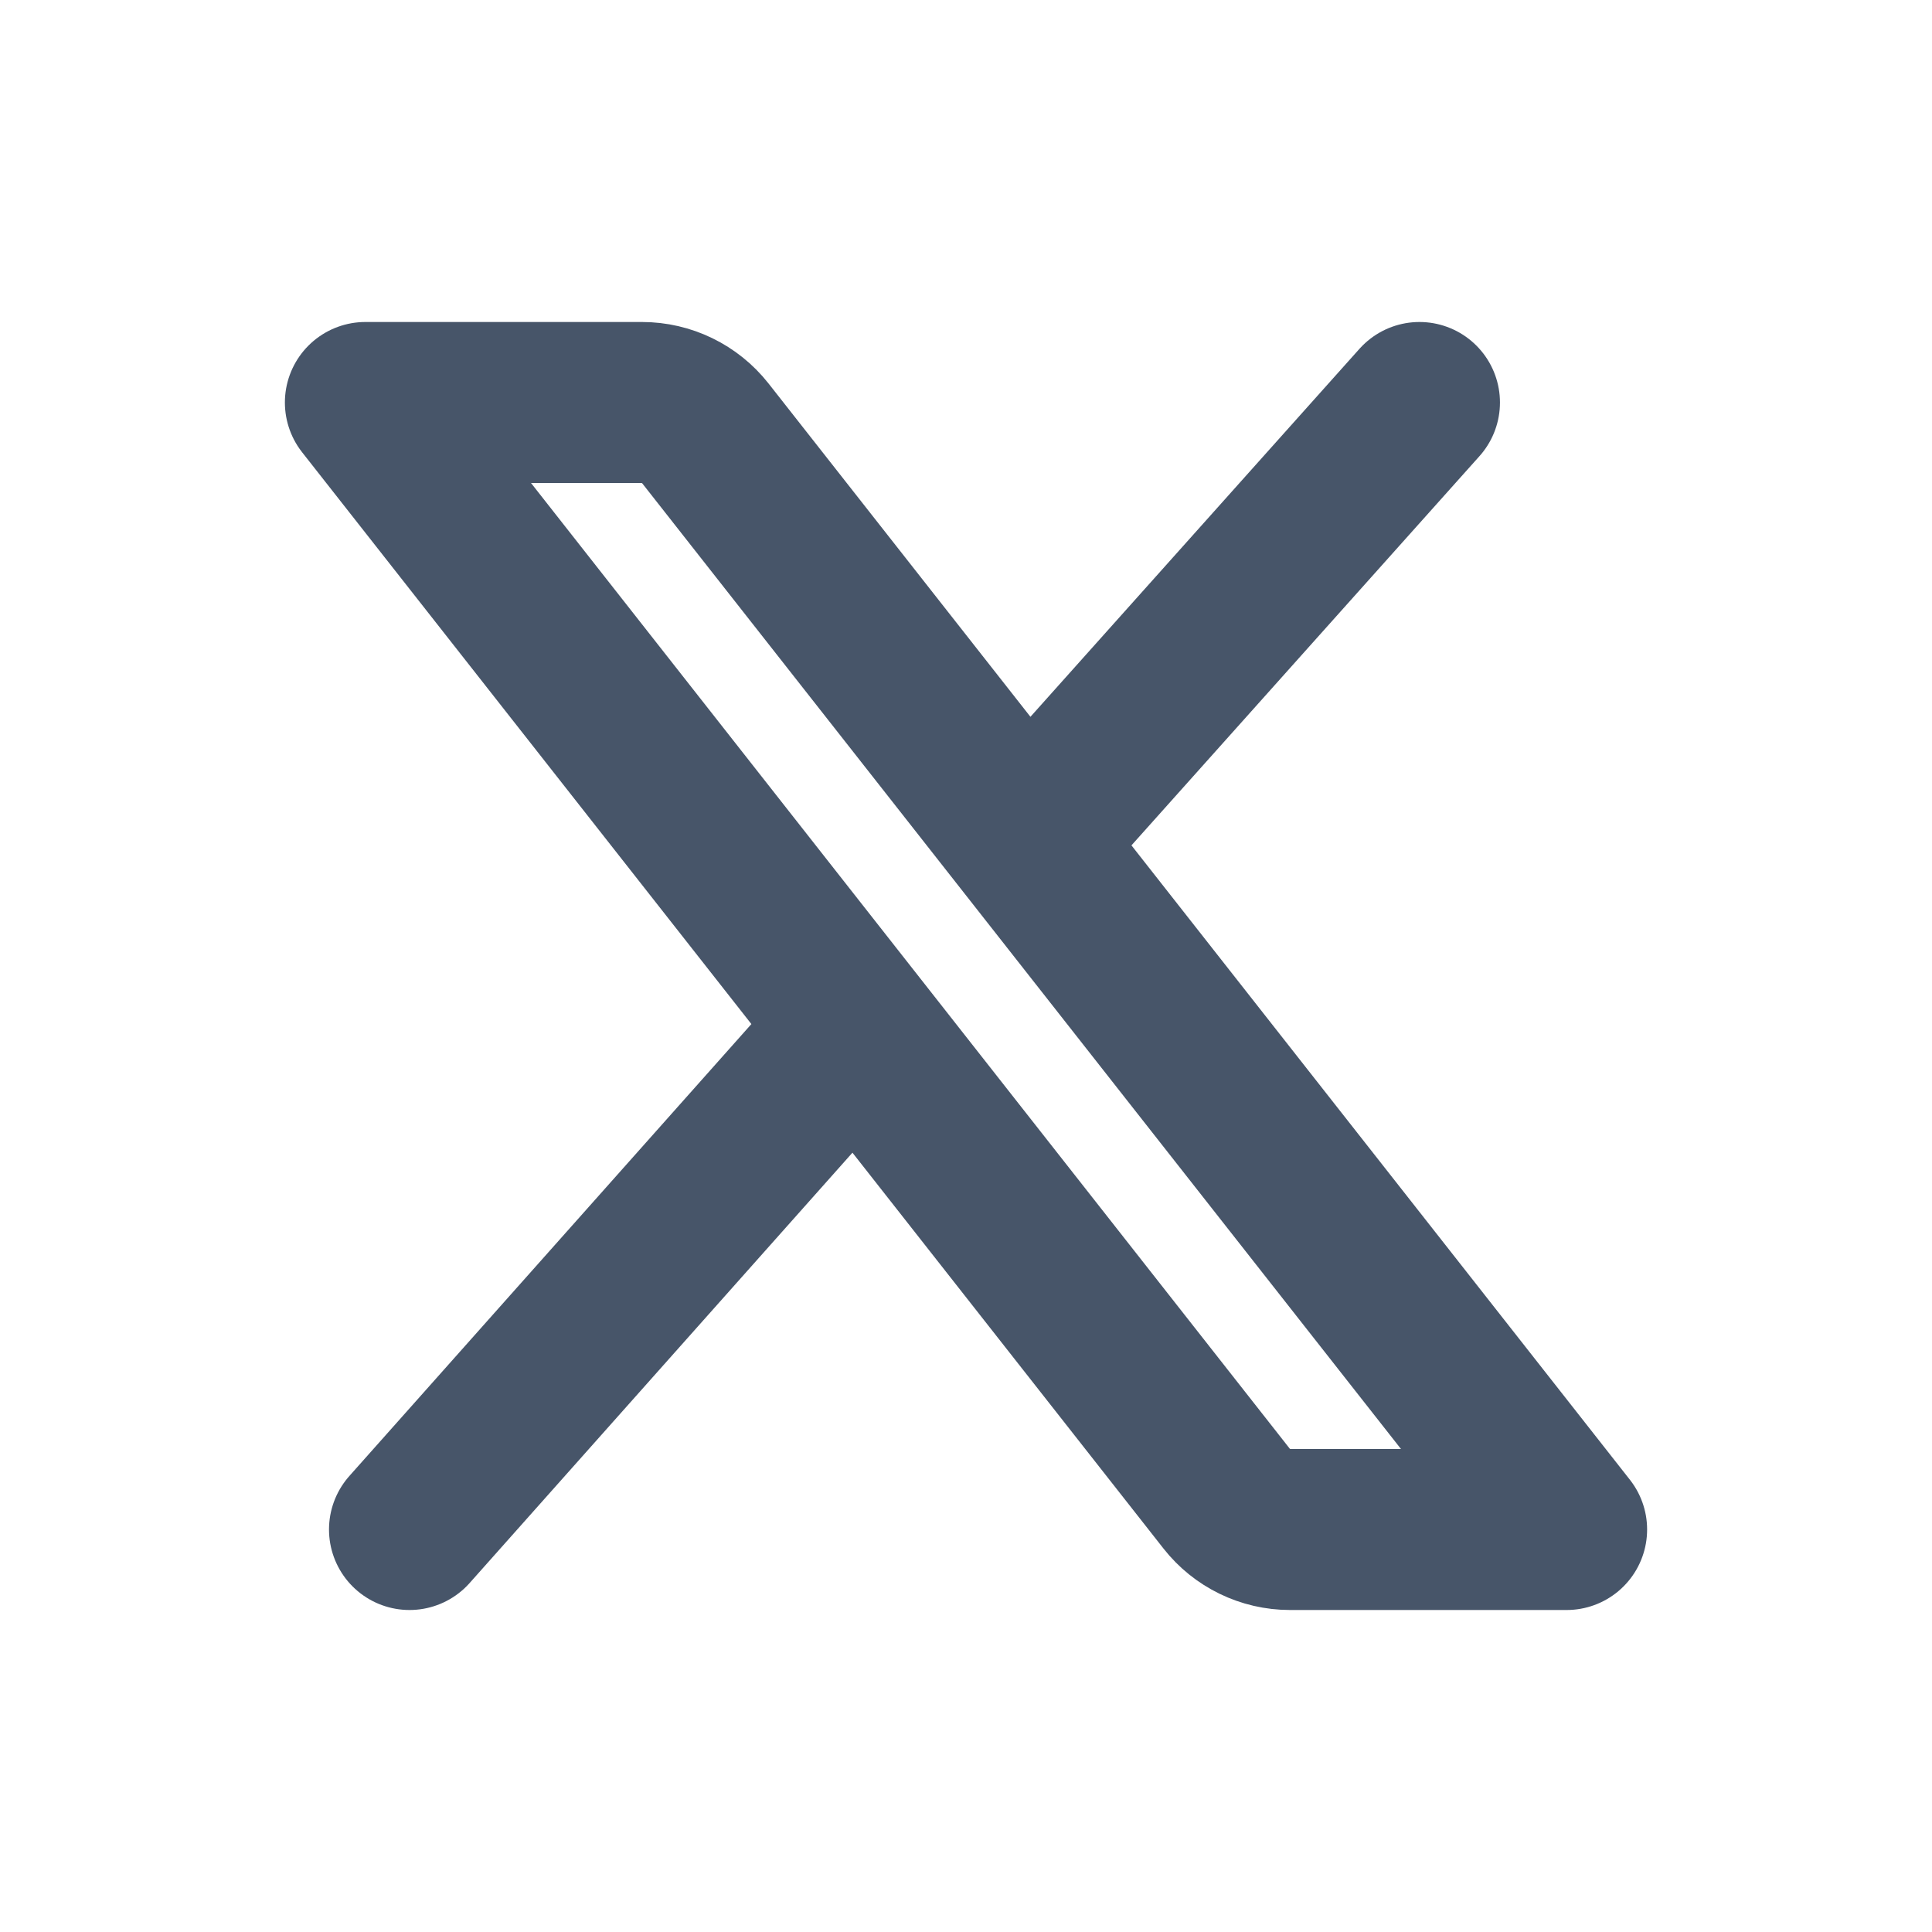 <svg xmlns="http://www.w3.org/2000/svg" width="24" height="24" viewBox="0 0 24 24" fill="none"><path d="M10.637 12.761L15.239 18.618C15.428 18.859 15.718 19 16.025 19H19.461L12.751 10.46M10.637 12.761L4.539 5H7.975C8.282 5 8.571 5.141 8.761 5.382L12.751 10.46M10.637 12.761L5.087 19M12.751 10.46L17.633 5" stroke="#475569" stroke-width="2" stroke-linecap="round" stroke-linejoin="round"></path></svg>